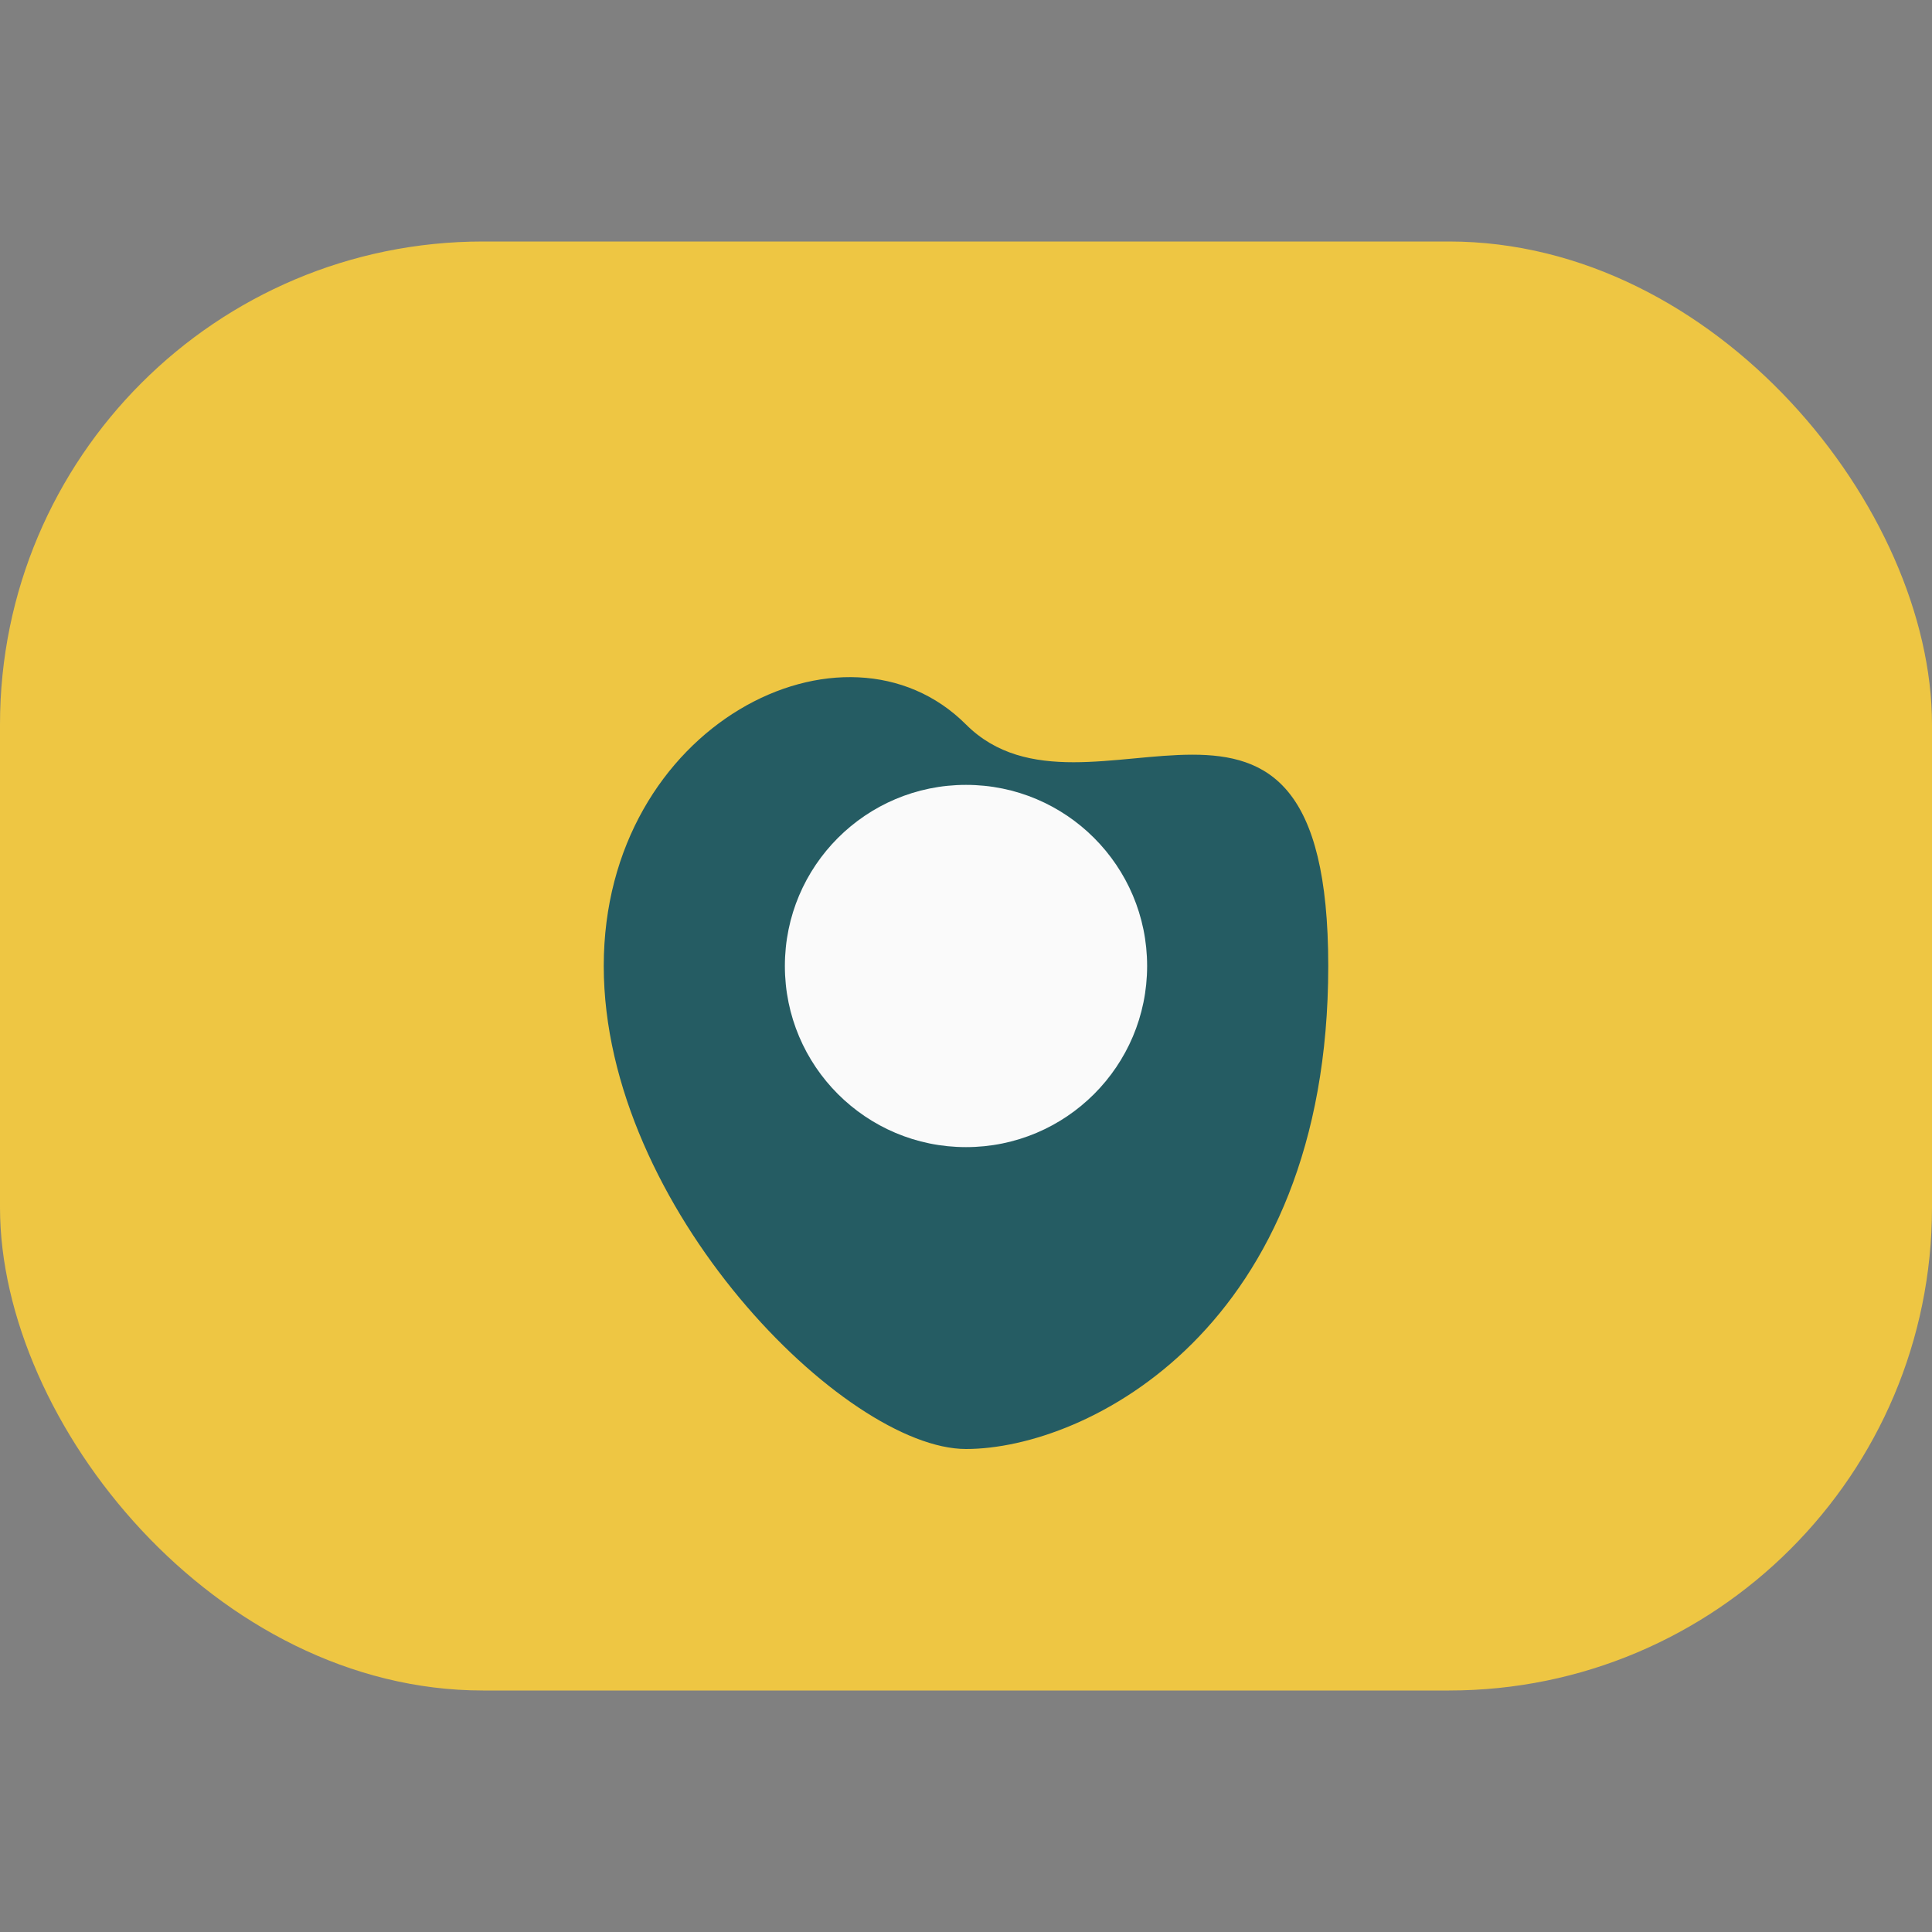 <?xml version="1.0" encoding="UTF-8"?>
<svg xmlns="http://www.w3.org/2000/svg" width="32" height="32" viewBox="0 0 32 32"><rect x="0" y="0" width="32" height="32" fill="#808080" stroke="none"/><rect x="0" y="4" width="32" height="24" rx="8" fill="#EEC643"/><path d="M10 16c0-4 4-6 6-4s6-2 6 4-4 8-6 8-6-4-6-8z" fill="#255C63"/><circle cx="16" cy="16" r="3" fill="#FAFAFA"/></svg>
